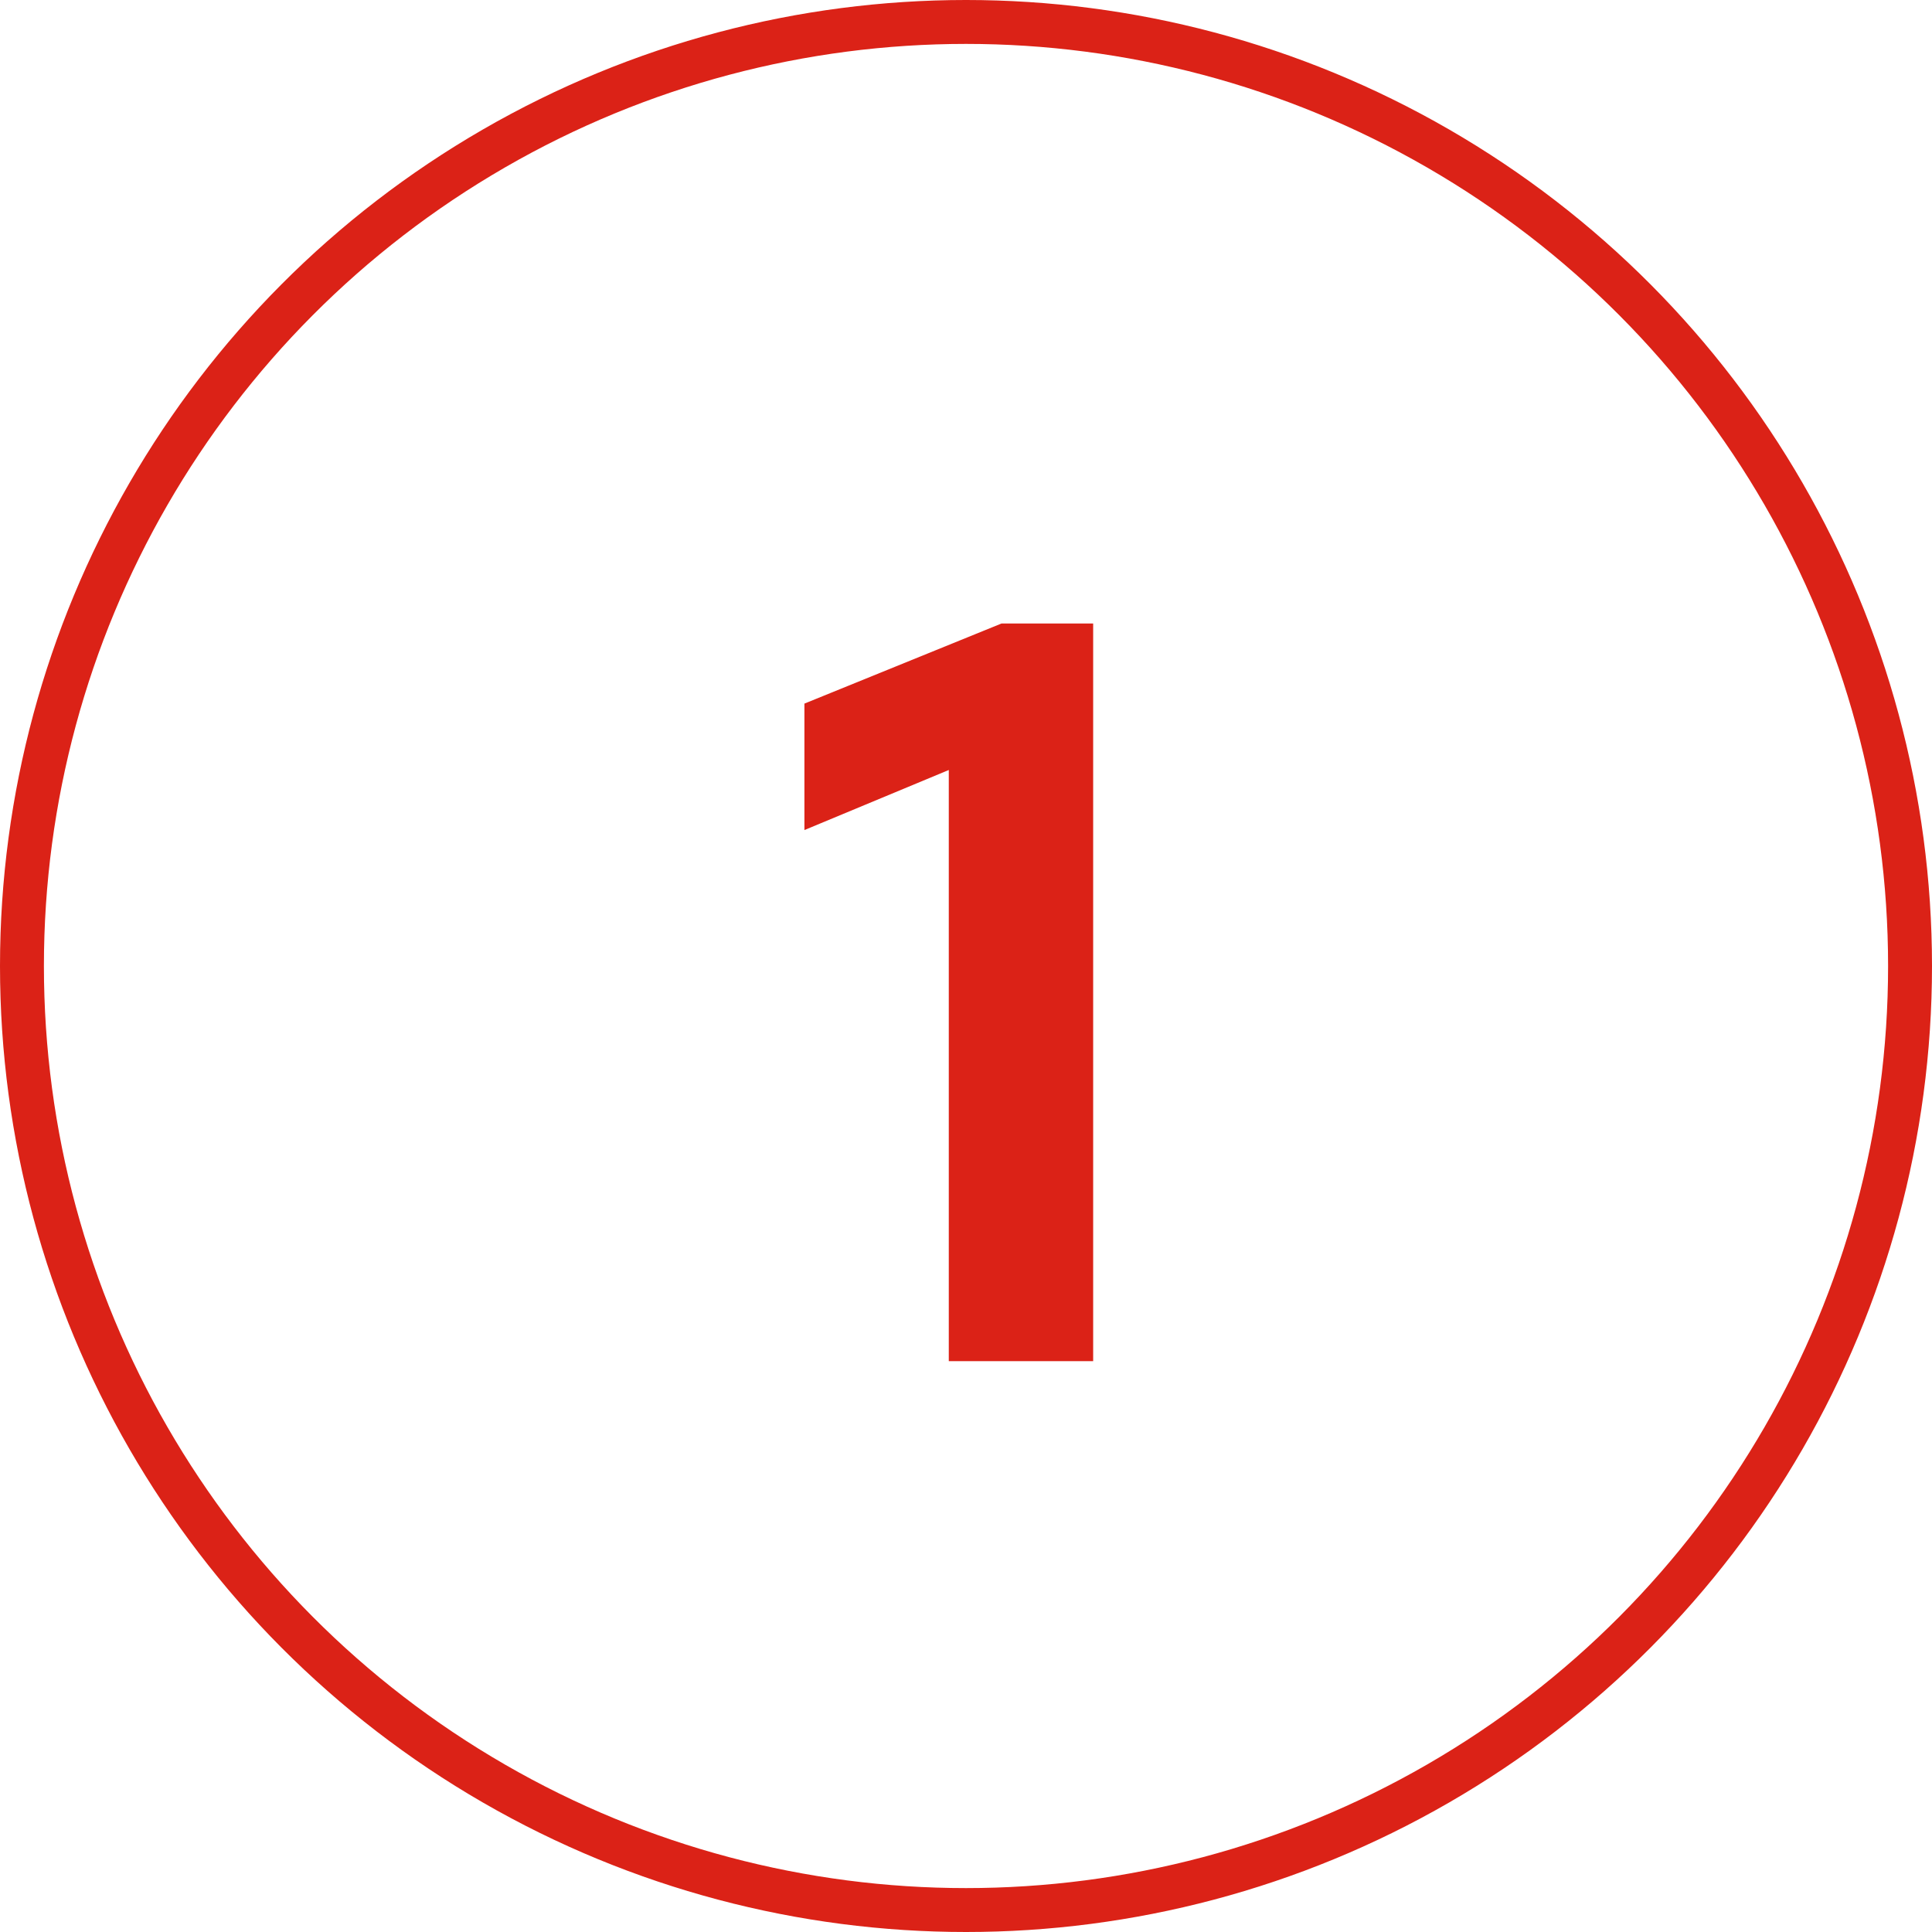 <svg xmlns="http://www.w3.org/2000/svg" width="44" height="44" viewBox="0 0 44 44" fill="none"><path d="M21.608 31V17.536L18.32 18.904V16.024L22.808 14.2H24.896V31H21.608Z" fill="#DB2217"></path><circle cx="22" cy="22" r="21.5" stroke="#DB2217"></circle></svg>